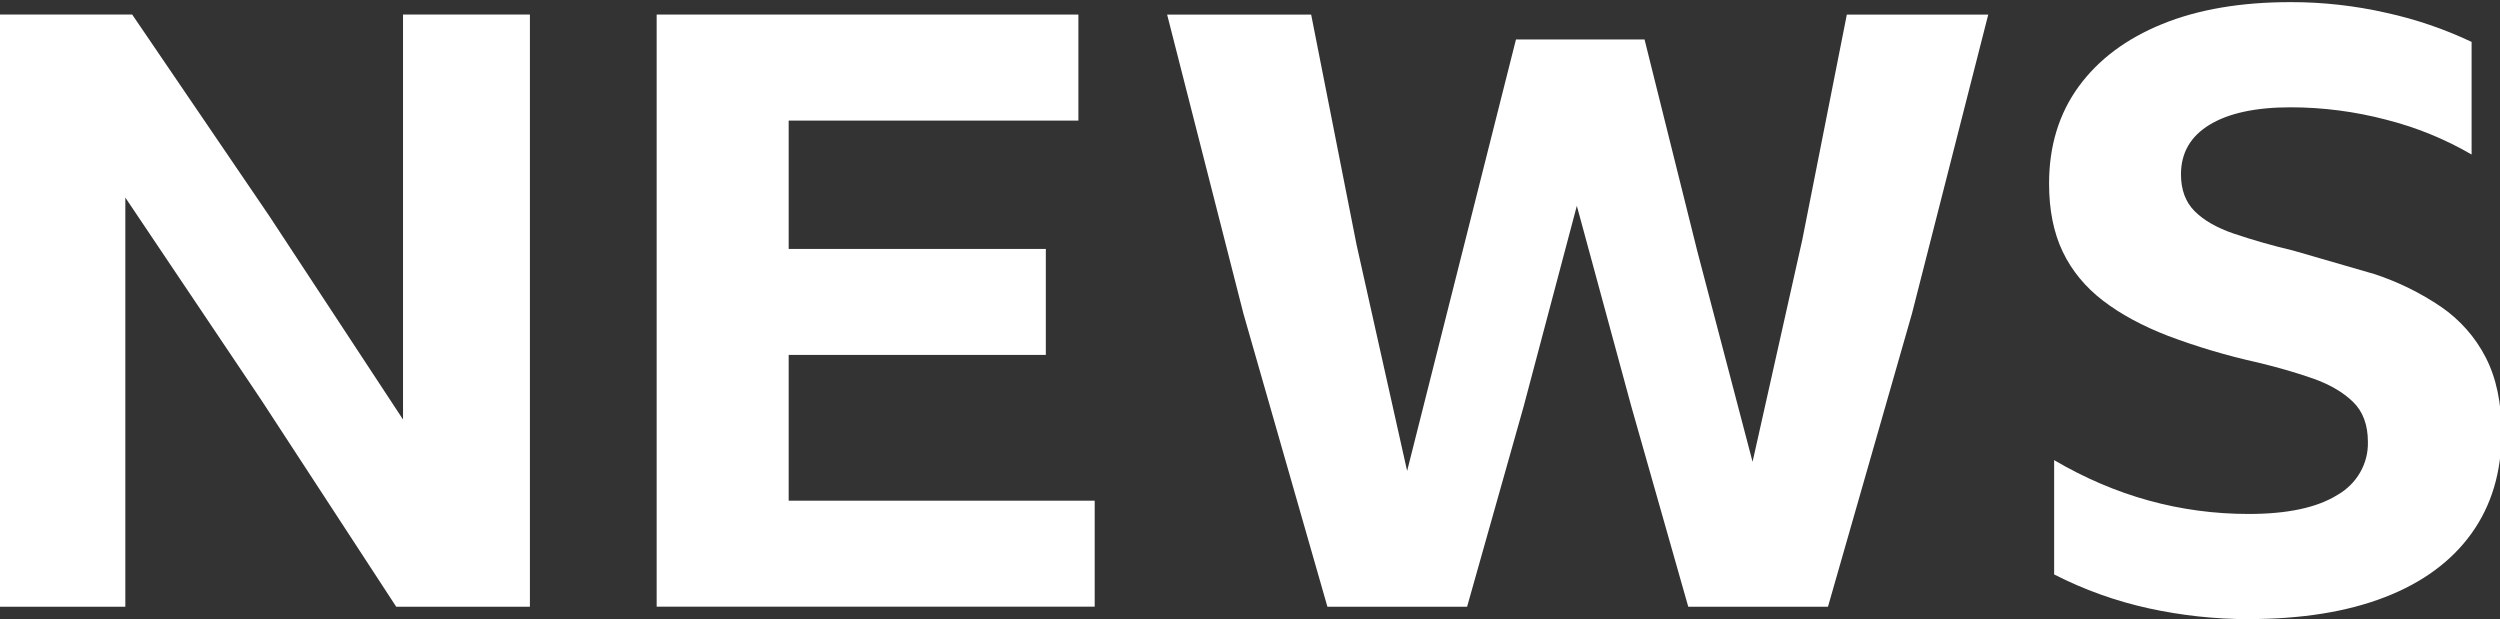 <svg width="113" height="28" viewBox="0 0 113 28" fill="none" xmlns="http://www.w3.org/2000/svg">
<rect x="0" y="0" width="113" height="28" fill="#333333" stroke="none"/>
<g clip-path="url(#clip0_396_7416)">
<path d="M101.642 27.985C100.123 27.985 98.609 27.822 97.128 27.498C95.637 27.172 94.198 26.656 92.847 25.964V20.798C95.611 22.42 98.542 23.231 101.642 23.231C103.398 23.231 104.735 22.943 105.652 22.371C106.082 22.126 106.436 21.775 106.678 21.354C106.92 20.932 107.041 20.456 107.029 19.974C107.029 19.2 106.802 18.595 106.351 18.159C105.901 17.724 105.299 17.375 104.551 17.11C103.802 16.847 102.963 16.604 102.033 16.381C100.661 16.077 99.314 15.677 98.003 15.184C96.841 14.735 95.858 14.205 95.058 13.592C94.26 12.978 93.651 12.244 93.238 11.384C92.825 10.524 92.618 9.494 92.618 8.295C92.618 6.598 93.065 5.137 93.955 3.914C94.846 2.691 96.105 1.75 97.732 1.087C99.36 0.423 101.294 0.096 103.541 0.096C105.001 0.095 106.457 0.258 107.879 0.583C109.206 0.875 110.494 1.315 111.716 1.894V6.984C110.515 6.285 109.217 5.756 107.861 5.412C106.453 5.041 105 4.852 103.541 4.85C101.964 4.85 100.745 5.112 99.879 5.635C99.013 6.159 98.58 6.907 98.58 7.881C98.58 8.58 98.787 9.136 99.2 9.548C99.612 9.96 100.201 10.296 100.963 10.558C101.847 10.856 102.746 11.112 103.656 11.326L107.337 12.392C108.405 12.746 109.416 13.243 110.339 13.87C111.195 14.459 111.887 15.243 112.353 16.153C112.83 17.078 113.071 18.213 113.071 19.56C113.071 21.332 112.617 22.849 111.714 24.108C110.81 25.367 109.505 26.33 107.799 26.991C106.094 27.652 104.04 27.982 101.638 27.982L101.642 27.985Z" fill="white"/>
<path d="M76.309 27.423L73.734 18.364L71.273 9.304L68.871 18.364L66.313 27.423H59.999L56.202 14.172L52.754 0.659H59.264L61.317 11.065L63.602 21.286L68.522 1.783H74.333L76.716 11.346L79.216 20.874L81.463 10.84L83.477 0.659H89.869L86.421 14.174L82.624 27.425H76.309V27.423Z" fill="white"/>
<path d="M29.681 0.658H48.743V5.451H35.648V11.252H47.271V16.042H35.648V22.631H49.48V27.421H29.681V0.658Z" fill="white"/>
<path d="M17.908 27.423L11.787 18.046L5.665 8.931V27.423H-0.07V0.656H5.974L12.153 9.735L18.217 18.962V0.656H23.952V27.423H17.908Z" fill="white"/>
</g>
<defs>
<clipPath id="clip0_396_7416">
<rect width="113" height="28" fill="white"/>
</clipPath>
</defs>
</svg>
